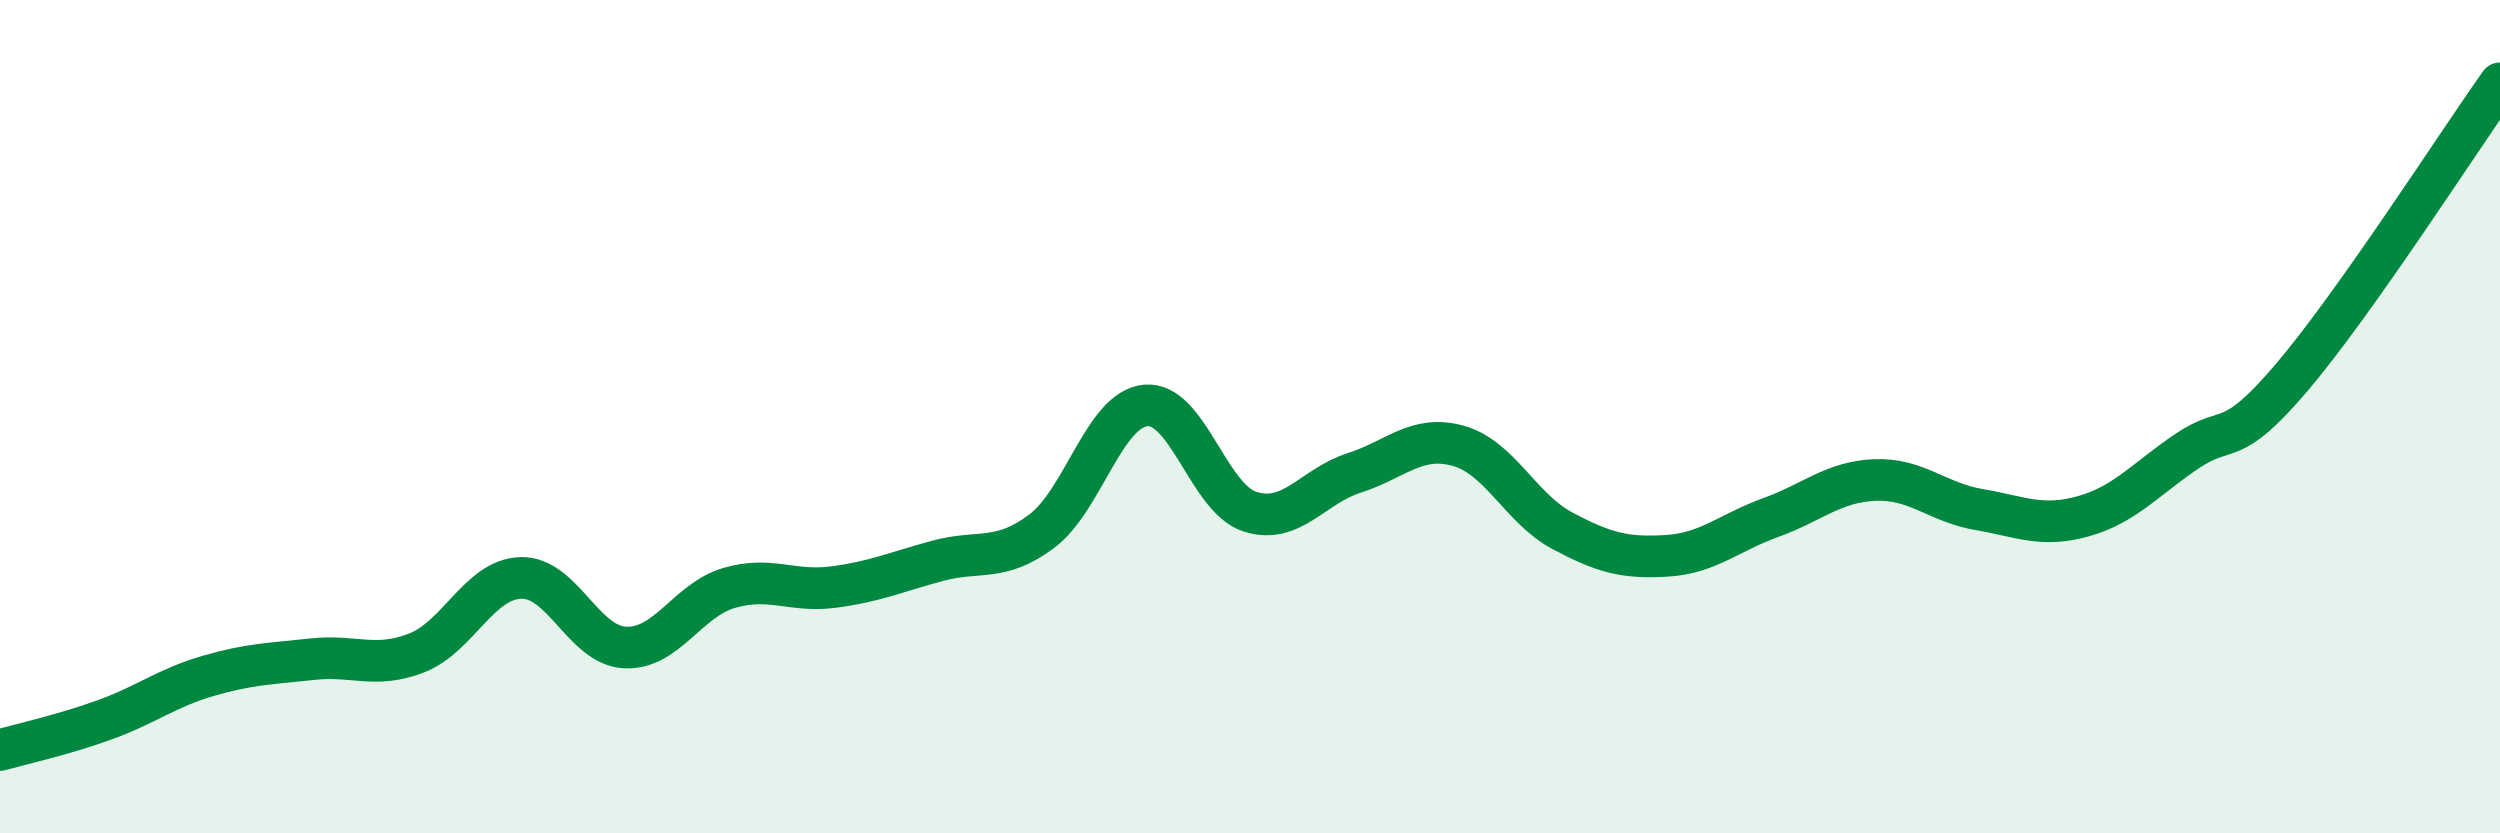
    <svg width="60" height="20" viewBox="0 0 60 20" xmlns="http://www.w3.org/2000/svg">
      <path
        d="M 0,18 C 0.5,17.86 1.5,17.64 2.5,17.28 C 3.5,16.92 4,16.51 5,16.22 C 6,15.93 6.5,15.93 7.5,15.82 C 8.5,15.71 9,16.06 10,15.67 C 11,15.28 11.5,13.9 12.5,13.87 C 13.5,13.84 14,15.49 15,15.54 C 16,15.59 16.5,14.4 17.5,14.11 C 18.5,13.82 19,14.22 20,14.09 C 21,13.96 21.5,13.73 22.5,13.46 C 23.5,13.19 24,13.5 25,12.75 C 26,12 26.5,9.82 27.5,9.73 C 28.5,9.64 29,11.96 30,12.28 C 31,12.6 31.5,11.67 32.5,11.35 C 33.5,11.03 34,10.42 35,10.7 C 36,10.98 36.5,12.21 37.5,12.74 C 38.5,13.27 39,13.4 40,13.34 C 41,13.28 41.5,12.78 42.5,12.42 C 43.5,12.06 44,11.56 45,11.52 C 46,11.48 46.5,12.06 47.5,12.23 C 48.5,12.4 49,12.67 50,12.39 C 51,12.11 51.5,11.49 52.5,10.82 C 53.5,10.15 53.5,10.82 55,9.06 C 56.5,7.3 59,3.41 60,2L60 20L0 20Z"
        fill="#008740"
        opacity="0.1"
        stroke-linecap="round"
        stroke-linejoin="round"
      />
      <path
        d="M 0,18 C 0.5,17.86 1.5,17.64 2.5,17.28 C 3.5,16.92 4,16.51 5,16.22 C 6,15.93 6.5,15.93 7.5,15.82 C 8.5,15.71 9,16.06 10,15.67 C 11,15.28 11.5,13.9 12.5,13.87 C 13.5,13.84 14,15.49 15,15.54 C 16,15.59 16.5,14.4 17.5,14.11 C 18.5,13.82 19,14.22 20,14.09 C 21,13.96 21.5,13.73 22.5,13.46 C 23.5,13.19 24,13.5 25,12.75 C 26,12 26.5,9.82 27.5,9.73 C 28.5,9.64 29,11.96 30,12.28 C 31,12.6 31.5,11.67 32.5,11.35 C 33.5,11.03 34,10.42 35,10.7 C 36,10.98 36.5,12.21 37.5,12.74 C 38.5,13.27 39,13.4 40,13.34 C 41,13.28 41.5,12.78 42.5,12.42 C 43.5,12.06 44,11.56 45,11.52 C 46,11.48 46.5,12.06 47.5,12.23 C 48.5,12.4 49,12.67 50,12.39 C 51,12.11 51.5,11.49 52.5,10.82 C 53.5,10.15 53.5,10.82 55,9.06 C 56.5,7.3 59,3.41 60,2"
        stroke="#008740"
        stroke-width="1"
        fill="none"
        stroke-linecap="round"
        stroke-linejoin="round"
      />
    </svg>
  